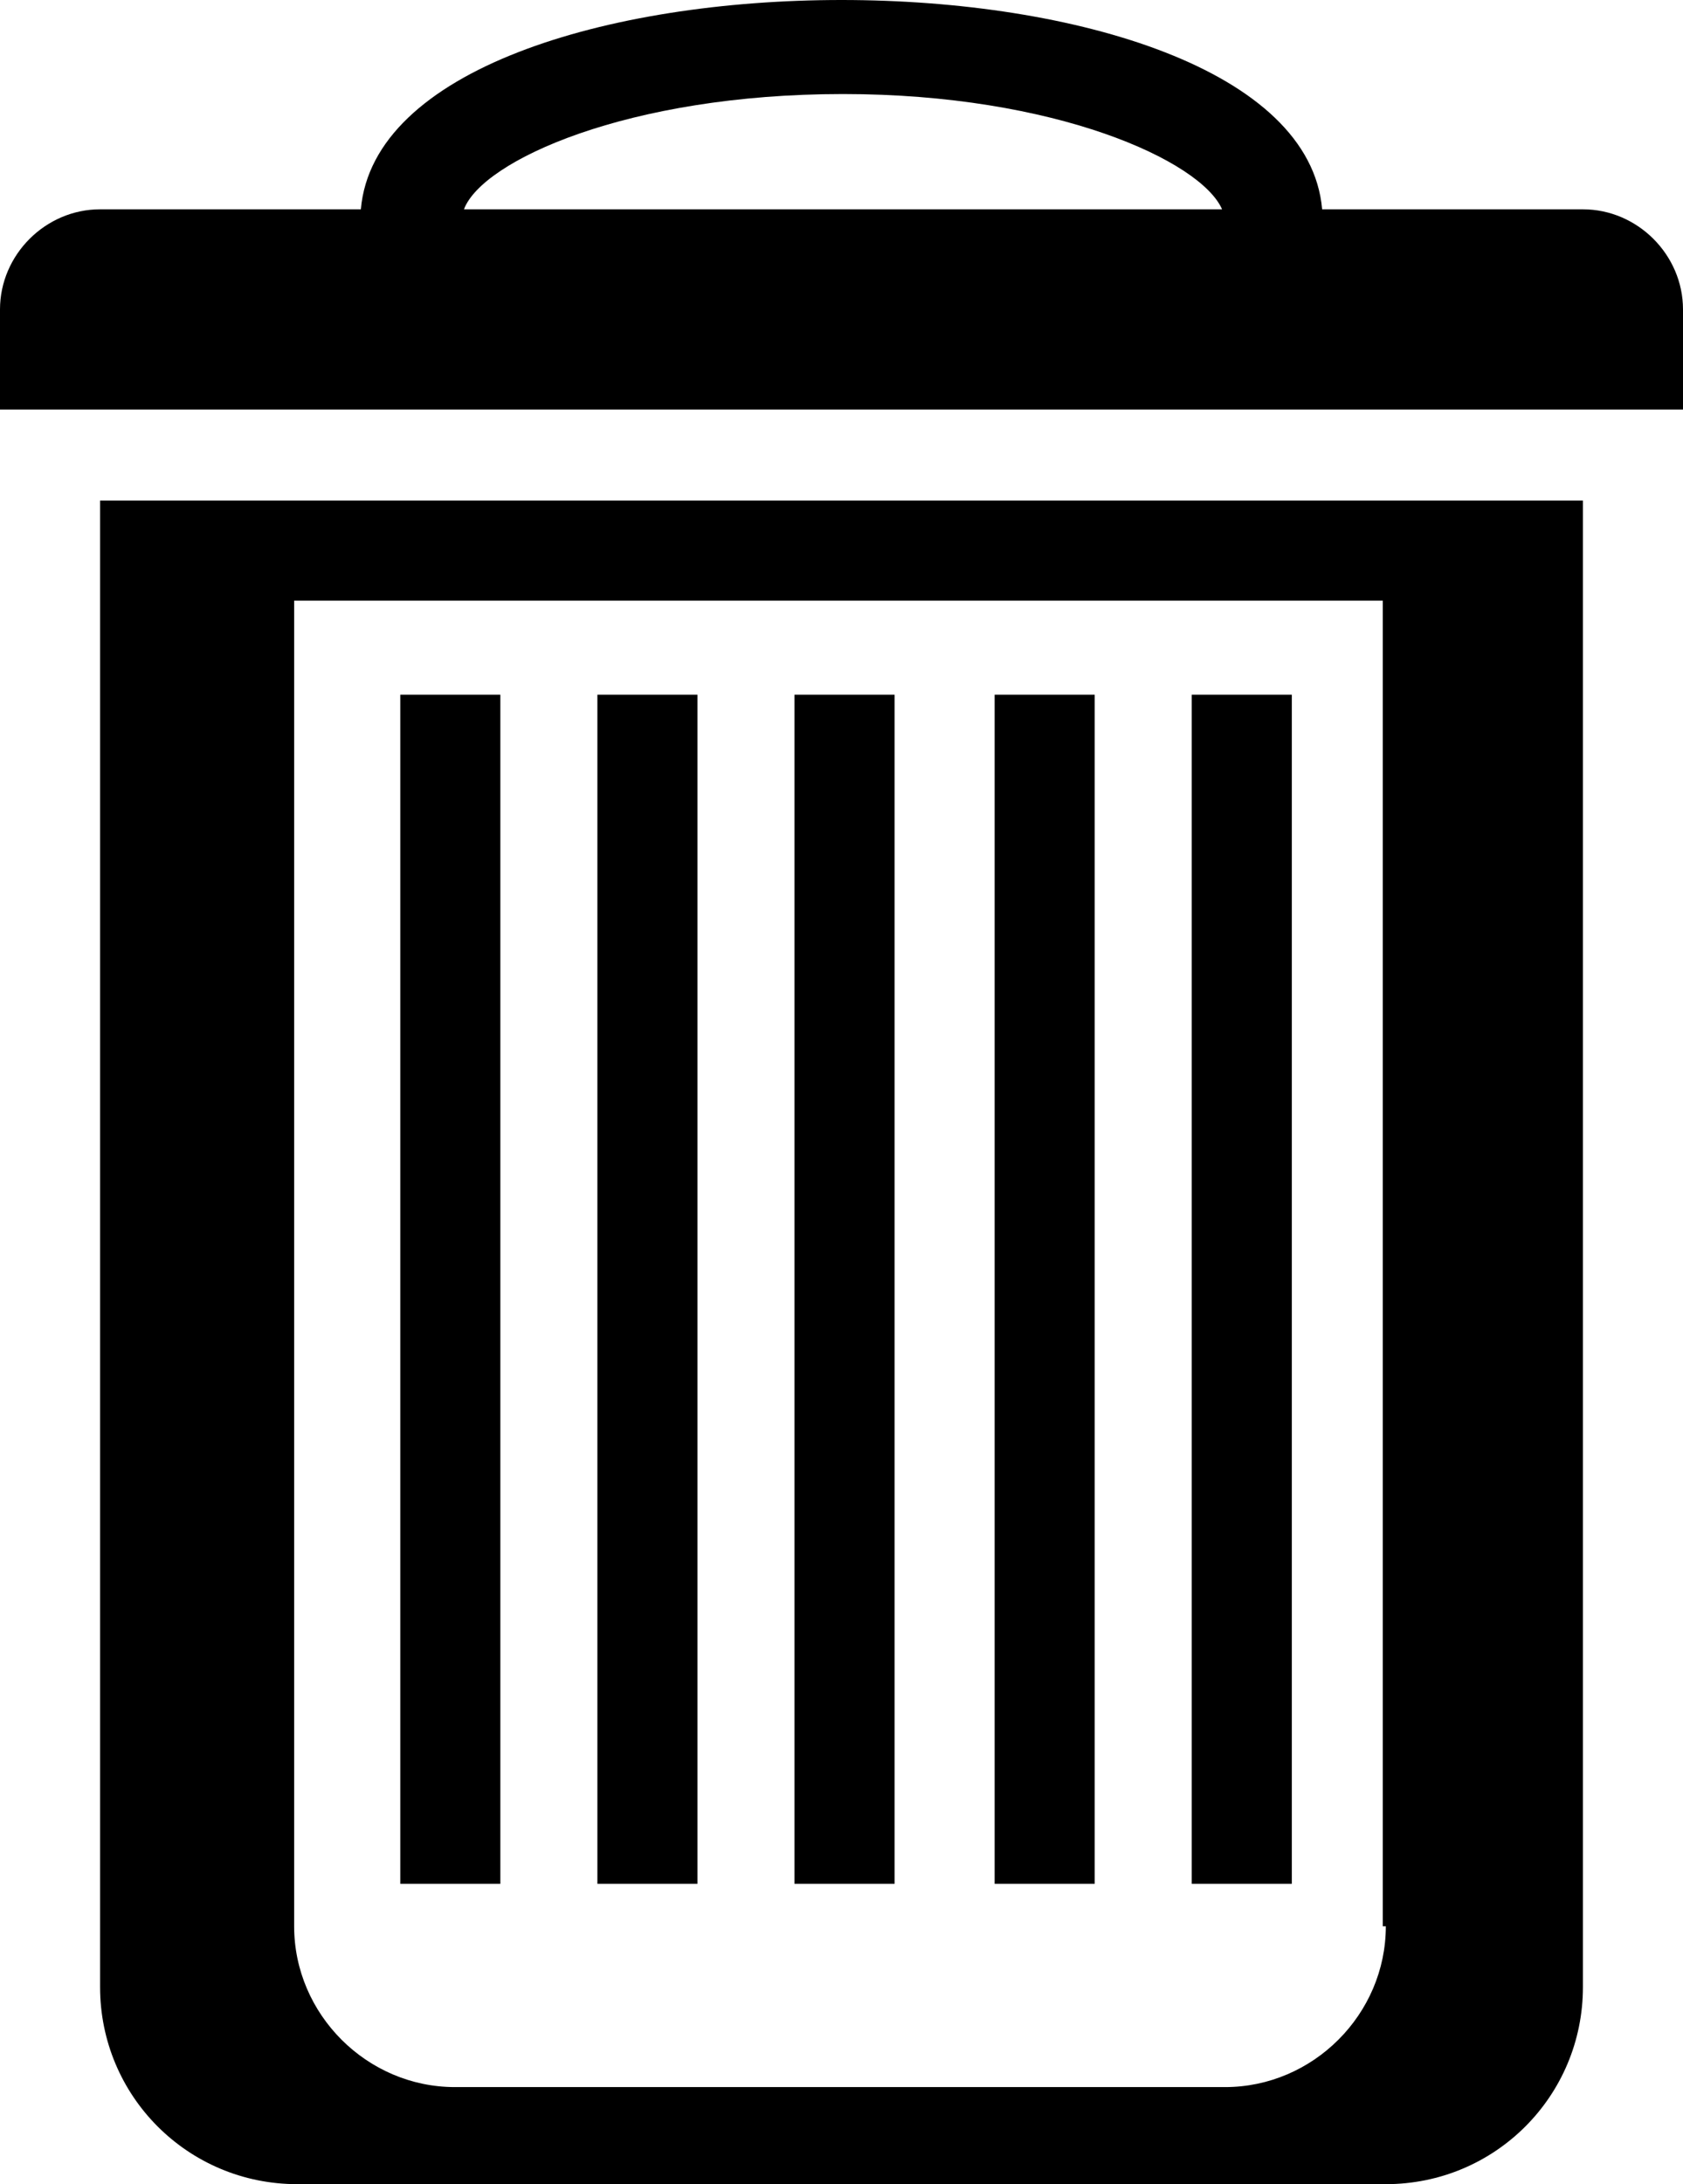 <?xml version="1.0" encoding="utf-8"?>
<!-- Generator: Adobe Illustrator 18.1.1, SVG Export Plug-In . SVG Version: 6.00 Build 0)  -->
<svg version="1.1" id="Layer_1" xmlns="http://www.w3.org/2000/svg" xmlns:xlink="http://www.w3.org/1999/xlink" x="0px" y="0px"
	 width="55.5px" height="72px" viewBox="0 0 55.5 72" enable-background="new 0 0 55.5 72" xml:space="preserve">
<g>
	<path d="M52.2,6.9h-8.6c-0.8-9.2-30.9-9.2-31.7,0H3.3C1.5,6.9,0,8.4,0,10.2v3.3h55.5v-3.3C55.5,8.4,54,6.9,52.2,6.9z M27.8,3.1
		c7,0,11.8,2.2,12.5,3.8h-25C15.9,5.3,20.7,3.1,27.8,3.1z"/>
	<path d="M3.3,16.5v49c0,3.6,2.9,6.5,6.5,6.5h35.9c3.6,0,6.5-2.9,6.5-6.5v-49H3.3z M45.7,63.5c0,2.9-2.4,5.3-5.3,5.3H15
		c-2.9,0-5.3-2.4-5.3-5.3V19.8h35.9V63.5z"/>
	<rect x="13.2" y="22.9" width="3.3" height="39.2"/>
	<rect x="19.7" y="22.9" width="3.3" height="39.2"/>
	<rect x="26.2" y="22.9" width="3.3" height="39.2"/>
	<rect x="32.8" y="22.9" width="3.3" height="39.2"/>
	<rect x="39.3" y="22.9" width="3.3" height="39.2"/>
</g>
</svg>
